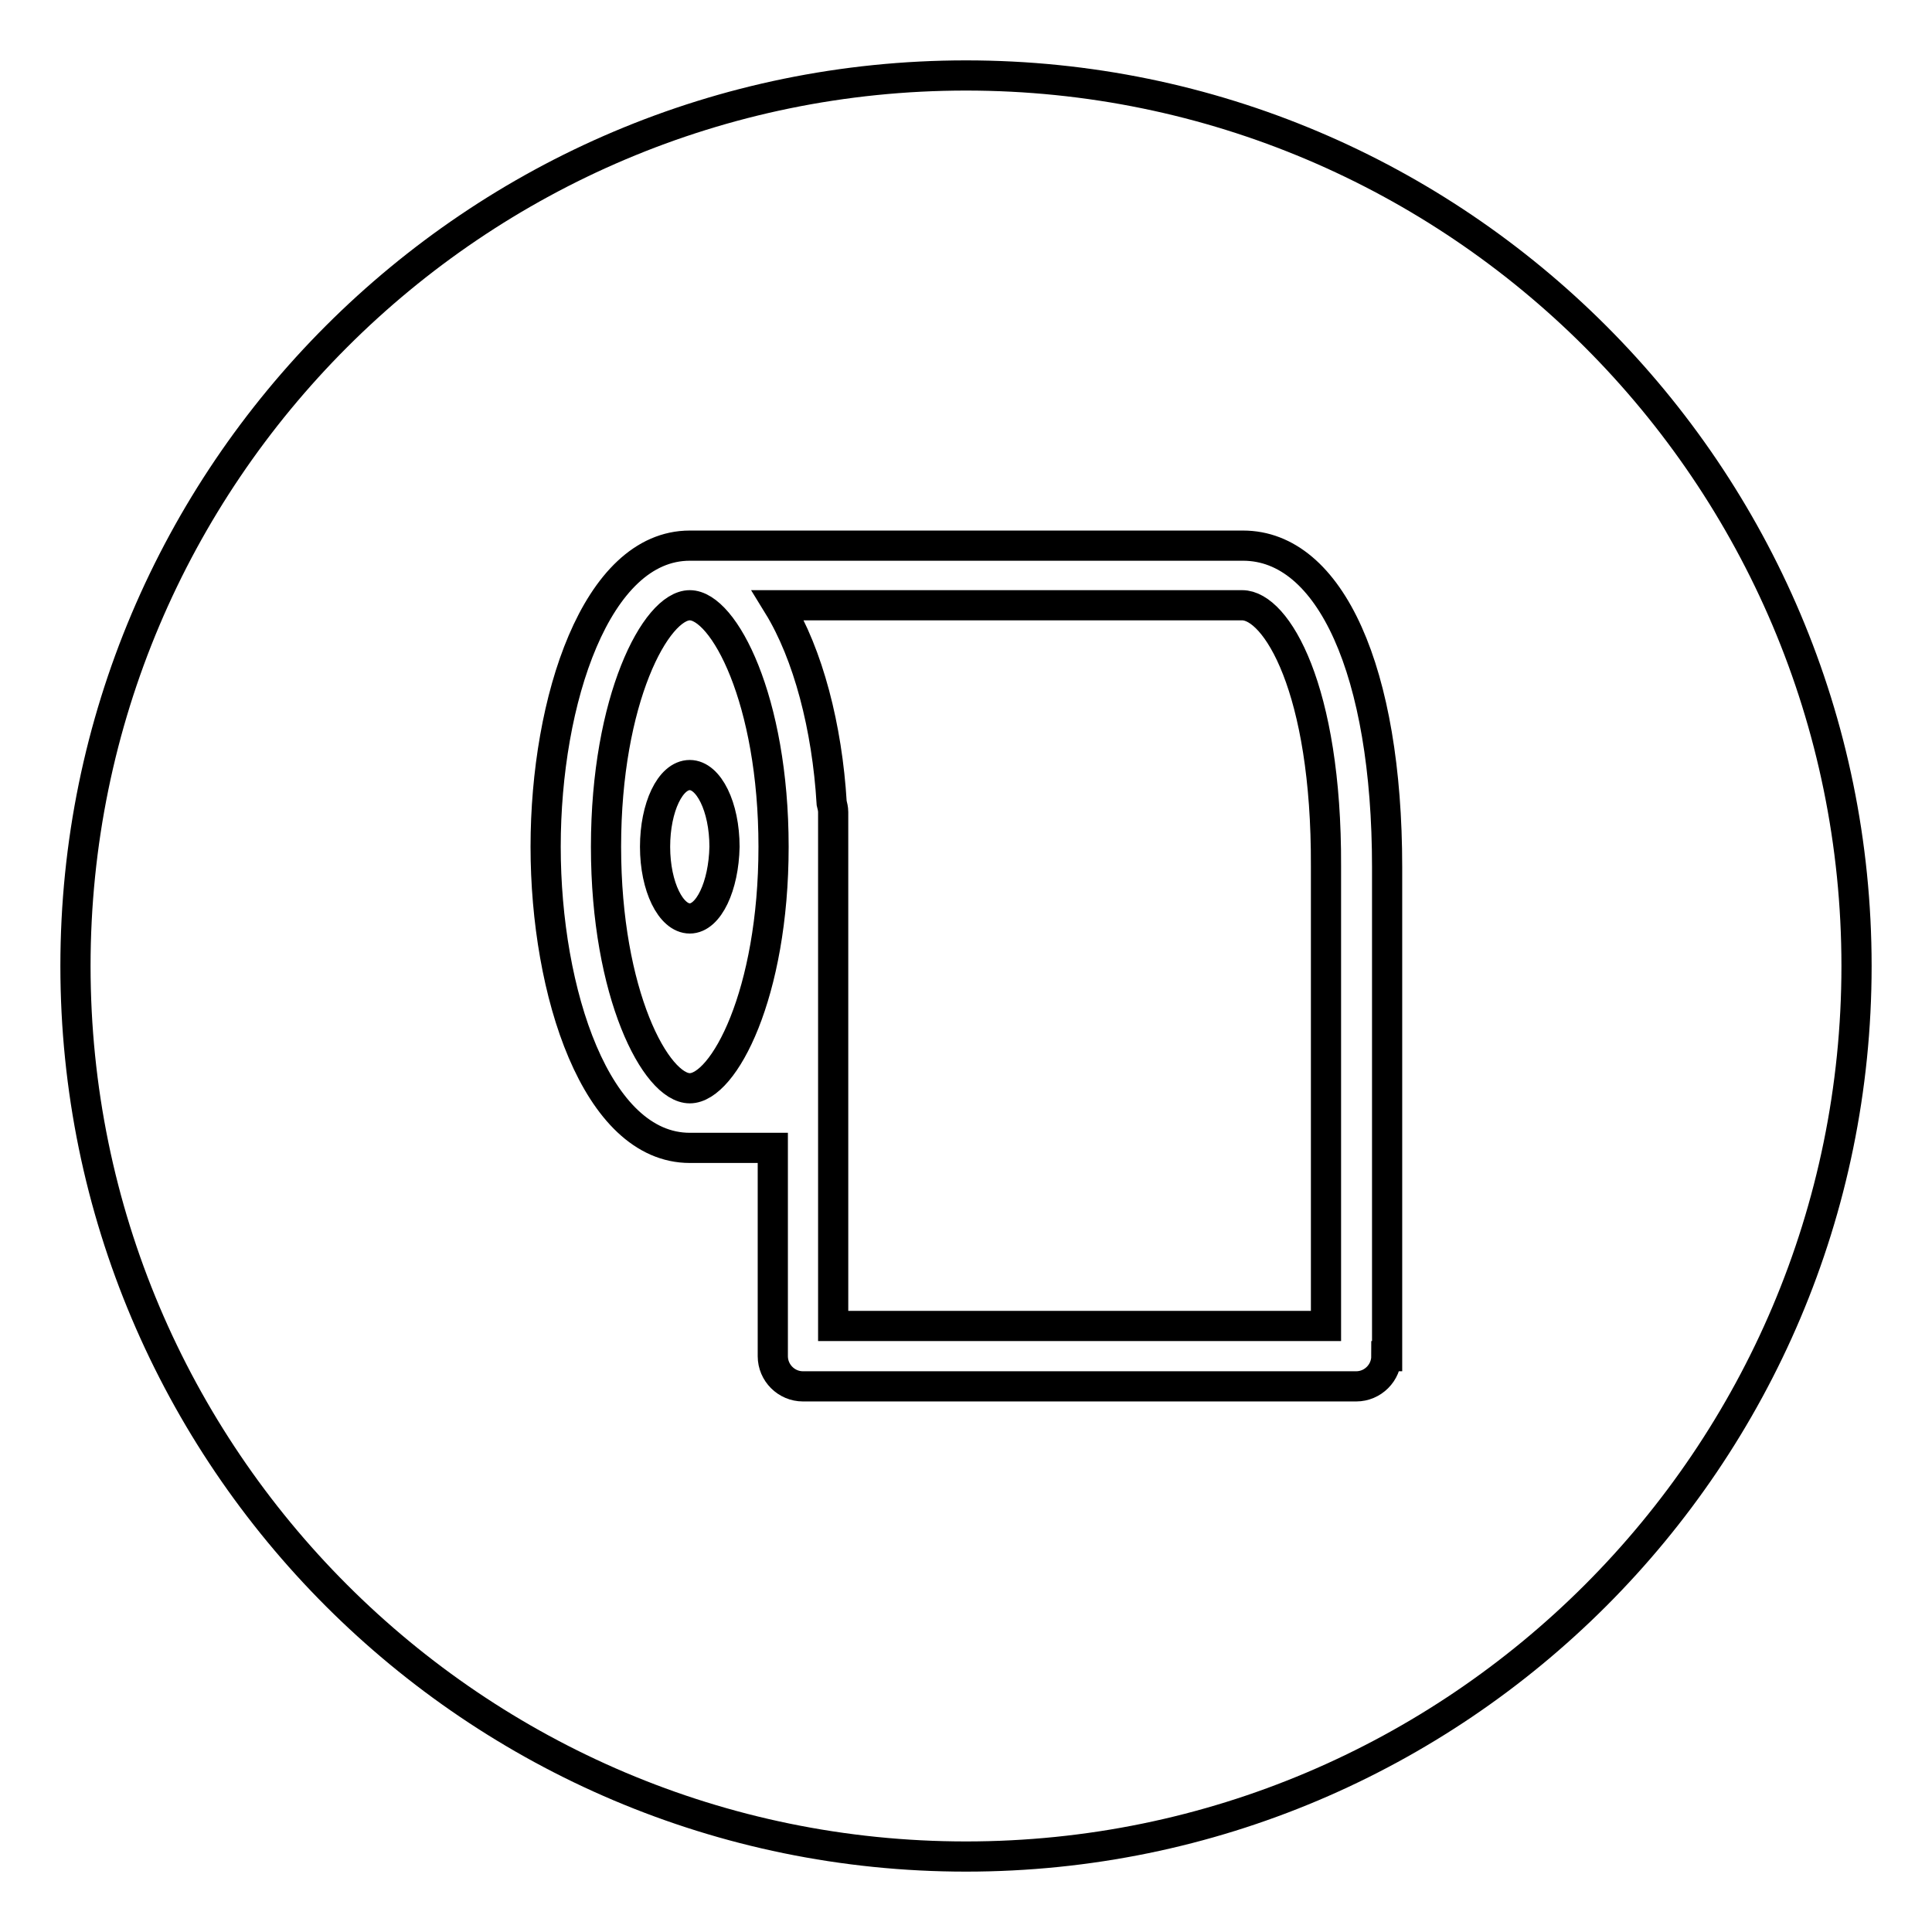 <?xml version="1.0" encoding="utf-8"?>
<!-- Svg Vector Icons : http://www.onlinewebfonts.com/icon -->
<!DOCTYPE svg PUBLIC "-//W3C//DTD SVG 1.1//EN" "http://www.w3.org/Graphics/SVG/1.1/DTD/svg11.dtd">
<svg version="1.1" xmlns="http://www.w3.org/2000/svg" xmlns:xlink="http://www.w3.org/1999/xlink" x="0px" y="0px" viewBox="0 0 256 256" enable-background="new 0 0 256 256" xml:space="preserve">
<g> <path stroke-width="4" fill-opacity="0" stroke="#000000"  d="M91.4,80.2c-4.5,0-11.1,12.5-11.1,32s6.6,32,11.1,32c4.5,0,11.1-12.5,11.1-32S95.9,80.2,91.4,80.2z  M91.4,121.7c-2.5,0-4.6-4.2-4.6-9.5c0-5.2,2-9.5,4.6-9.5c2.5,0,4.6,4.2,4.6,9.5C95.9,117.4,93.9,121.7,91.4,121.7z M164.6,80.2 h-61.5c4,6.5,6.5,16.2,7.1,26.2c0.1,0.4,0.2,0.8,0.2,1.2v68.1h65.3v-60.9C175.8,91.2,169.1,80.2,164.6,80.2z M128,10 C62.9,10,10,62.9,10,128c0,65.1,52.9,118,118,118c65.1,0,118-52.9,118-118C246,62.9,193.1,10,128,10z M183.7,179.7c0,2.2-1.8,4-4,4 h-73.3c-2.2,0-4-1.8-4-4v-27.6H91.4c-12.4,0-19.1-20.6-19.1-39.9c0-19.4,6.7-39.9,19.1-39.9h73.3c11.6,0,19.1,16.7,19.1,42.6V179.7 L183.7,179.7z"/></g>
</svg>